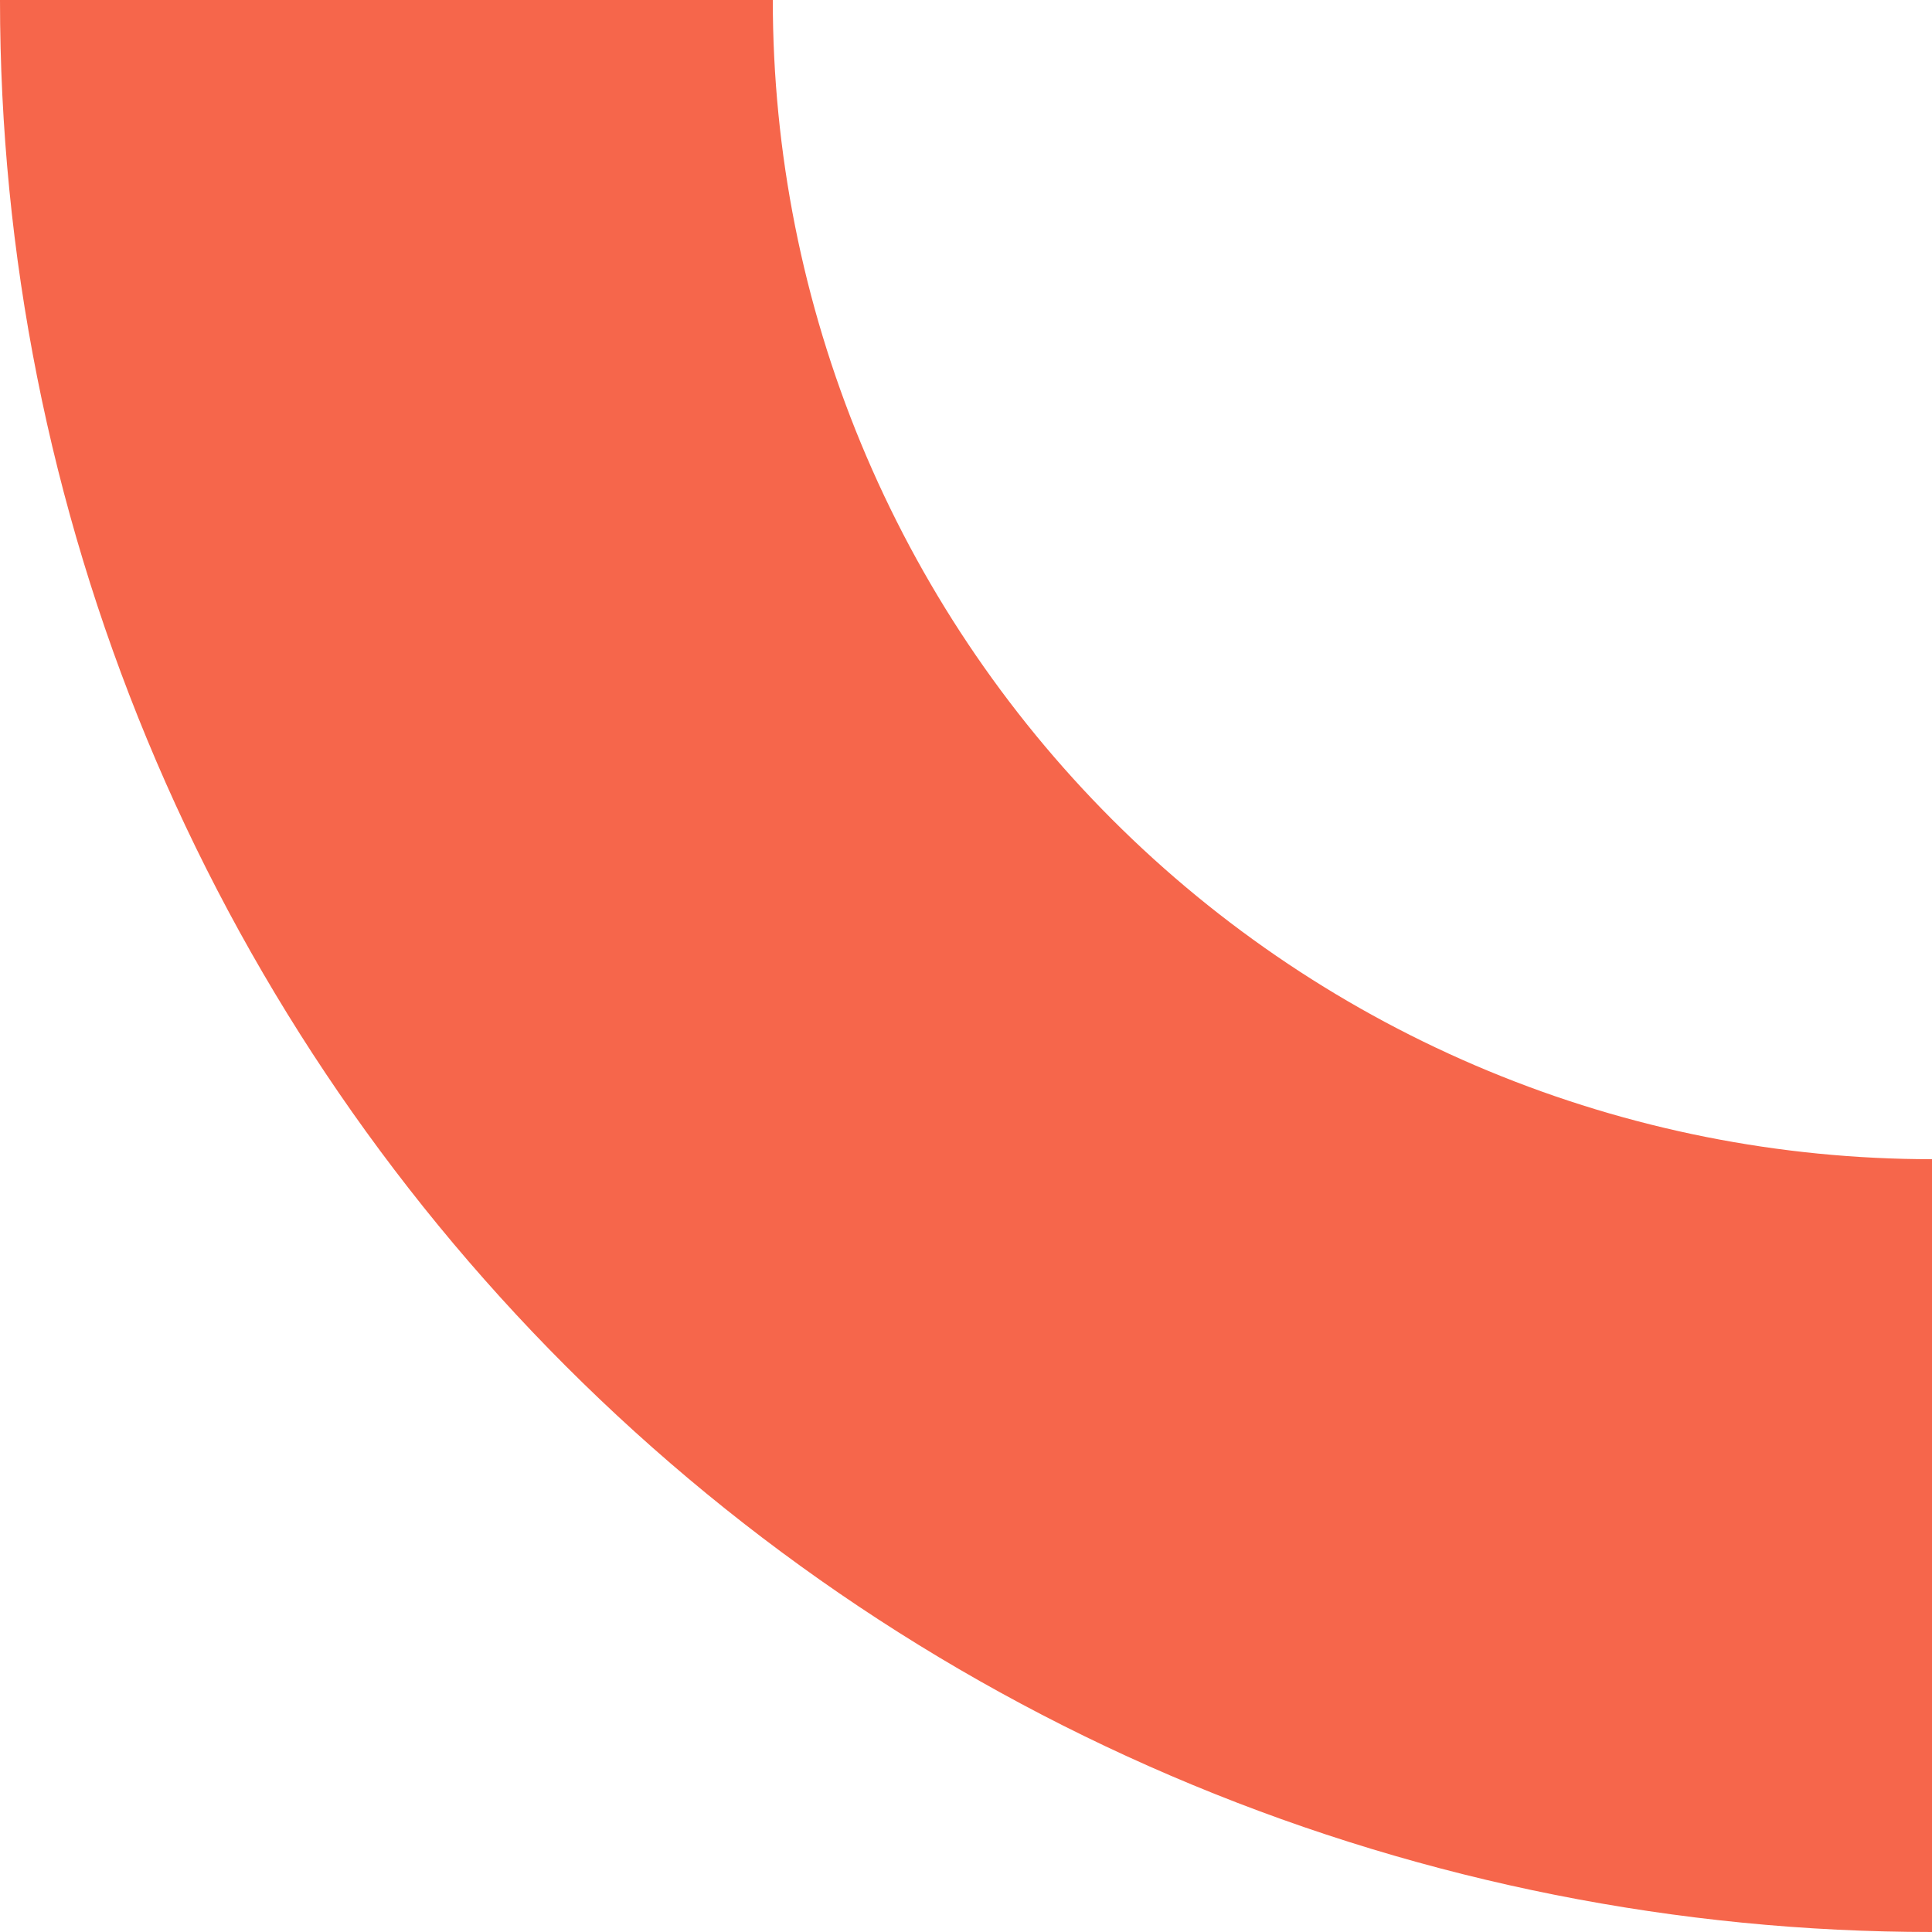<svg width="80" height="80" viewBox="0 0 80 80" fill="none" xmlns="http://www.w3.org/2000/svg">
<path d="M-8.79169e-06 0C-9.71013e-06 10.506 2.069 20.909 6.09 30.615C10.11 40.321 16.003 49.14 23.431 56.569C30.86 63.997 39.679 69.89 49.385 73.91C59.091 77.931 69.494 80 80 80L80 48C73.697 48 67.455 46.759 61.631 44.346C55.808 41.934 50.516 38.398 46.059 33.941C41.602 29.484 38.066 24.193 35.654 18.369C33.242 12.545 32 6.304 32 0L-8.79169e-06 0Z" fill="#F6664B"/>
</svg>

